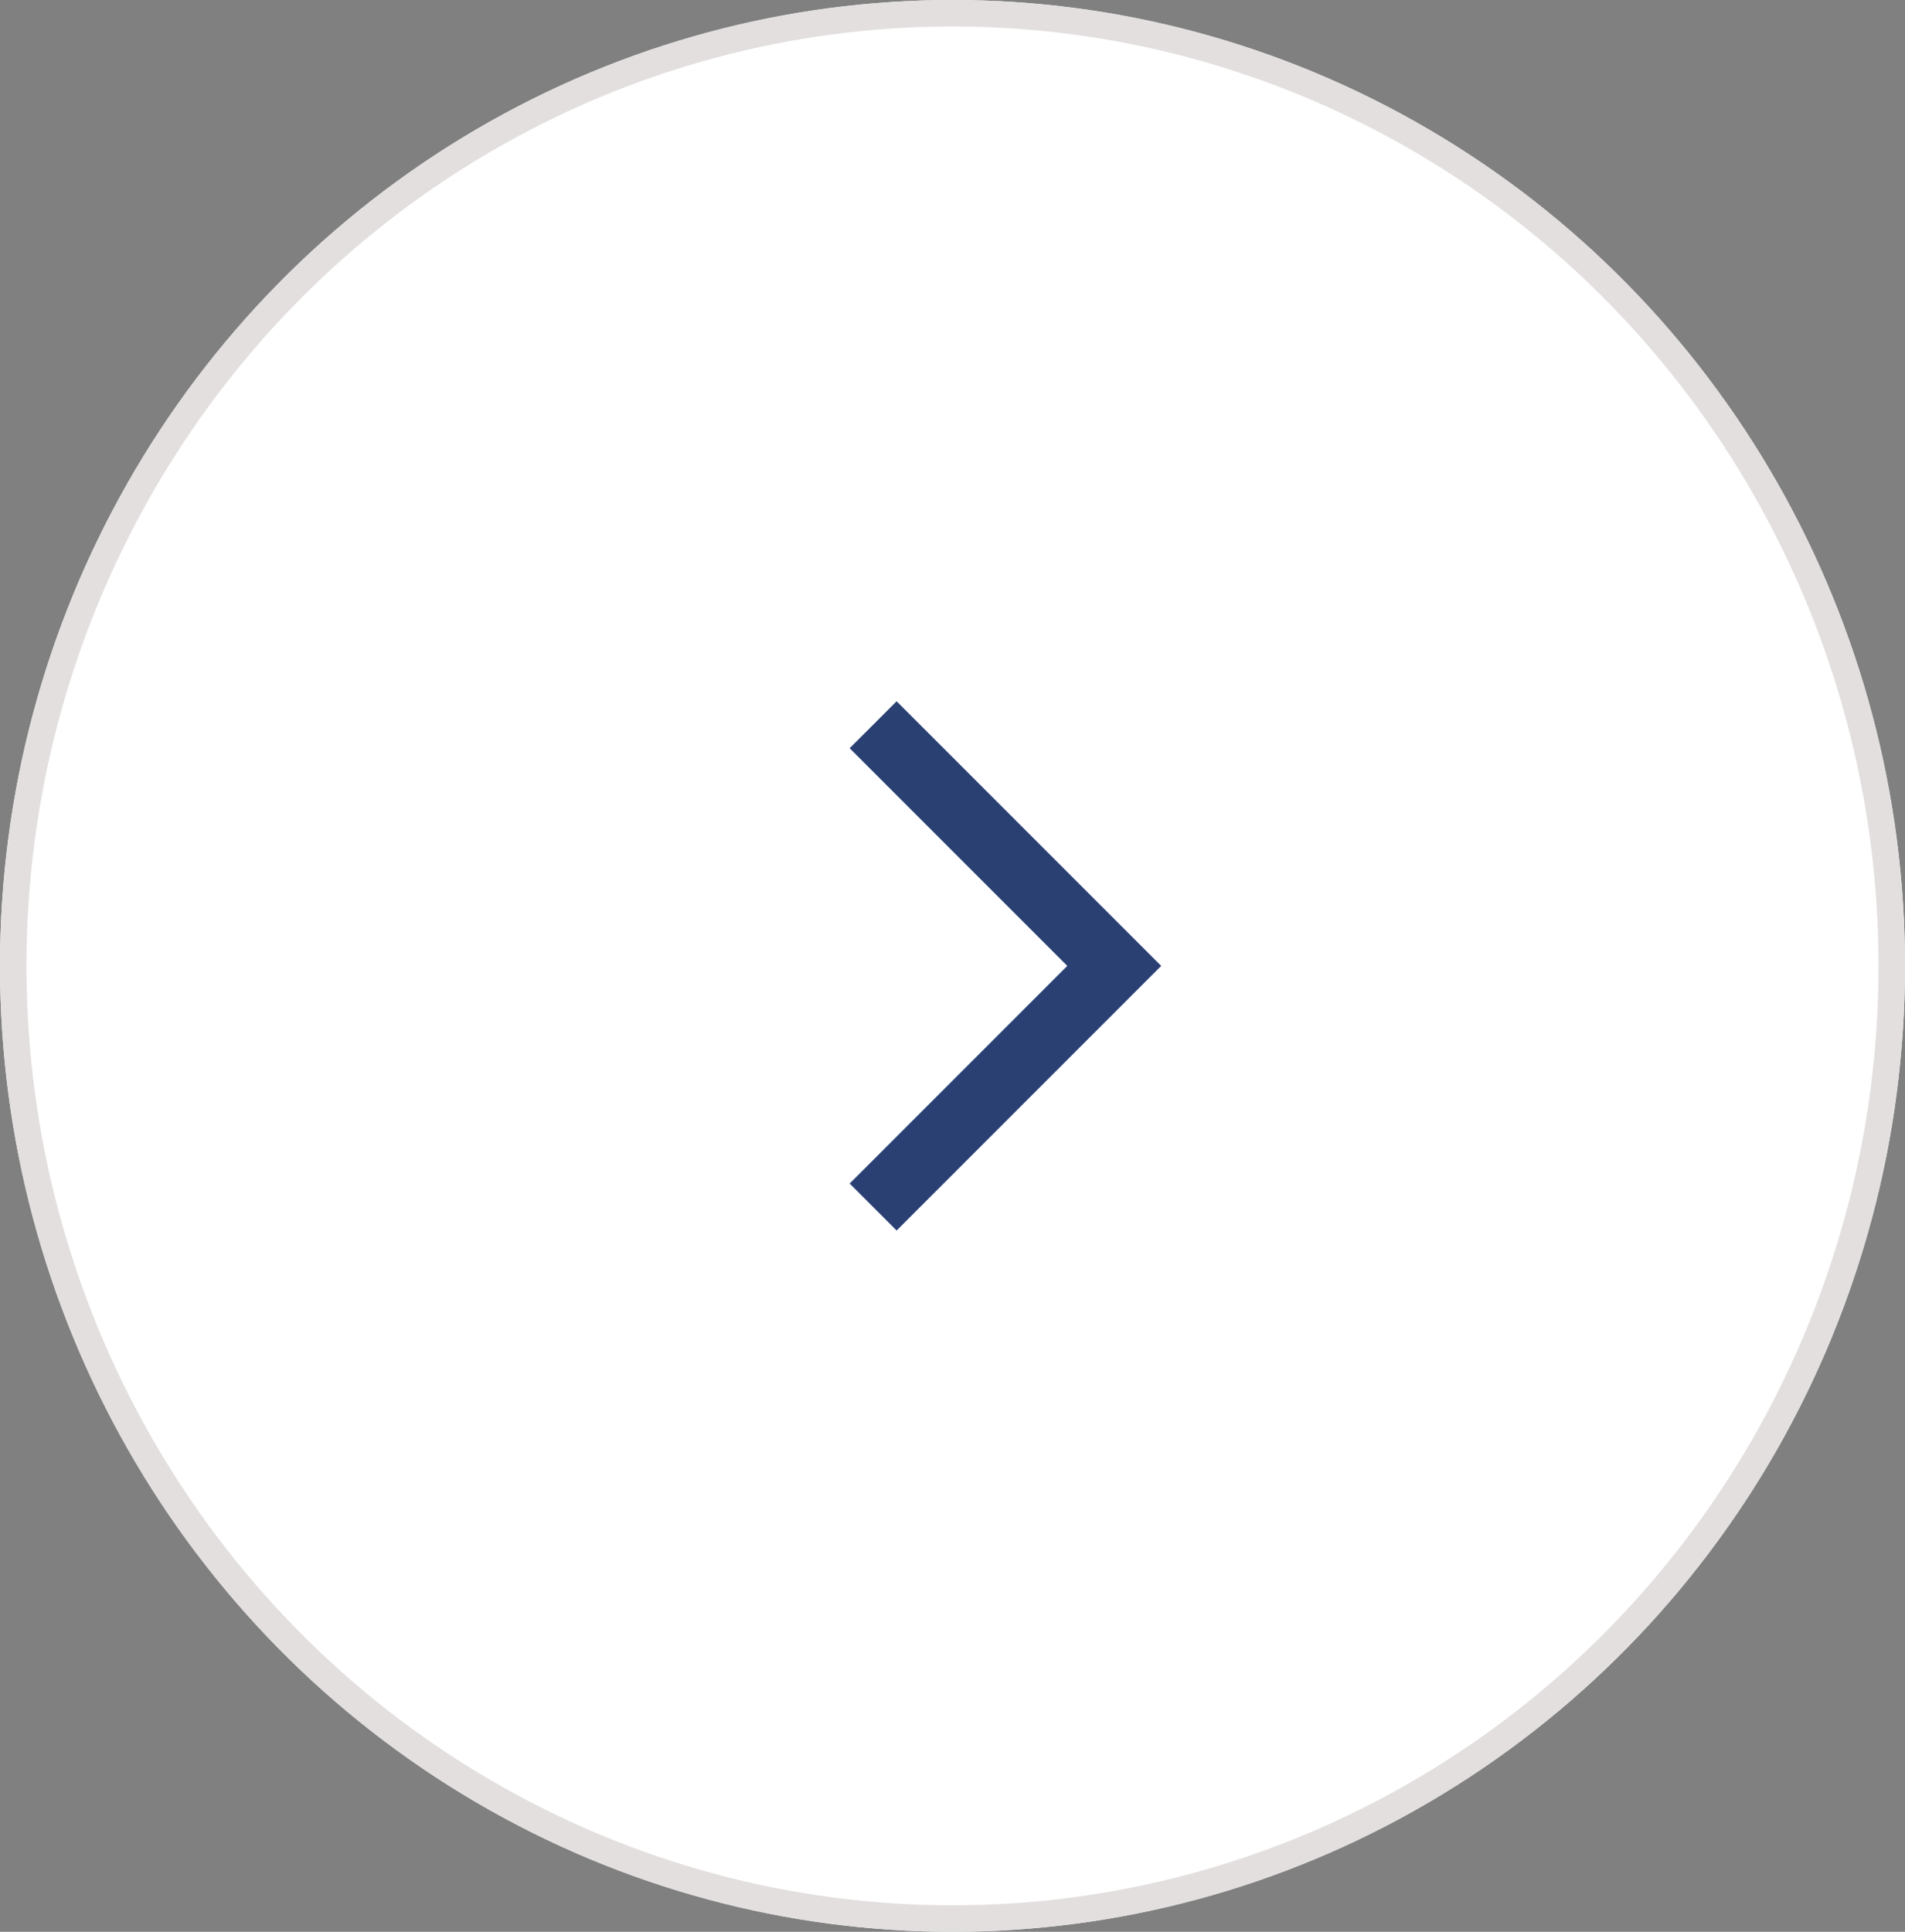 <svg xmlns="http://www.w3.org/2000/svg" width="72" height="73" viewBox="0 0 72 73">
  <rect x="0" y="0" width="72" height="73" fill="#808080" stroke="none"/>
  <g id="グループ_261" data-name="グループ 261" transform="translate(-1815 -301)">
    <g id="楕円形_5" data-name="楕円形 5" transform="translate(1815 301)" fill="#fff" stroke="#e2dfde" stroke-width="1">
      <ellipse cx="36" cy="36.5" rx="36" ry="36.5" stroke="none"/>
      <ellipse cx="36" cy="36.5" rx="35.5" ry="36" fill="none"/>
    </g>
    <path id="パス_442" data-name="パス 442" d="M1.775,0,0,1.775,8.225,10,0,18.225,1.775,20l10-10Z" transform="translate(1847.113 327.5)" fill="#2a4073"/>
  </g>
</svg>
